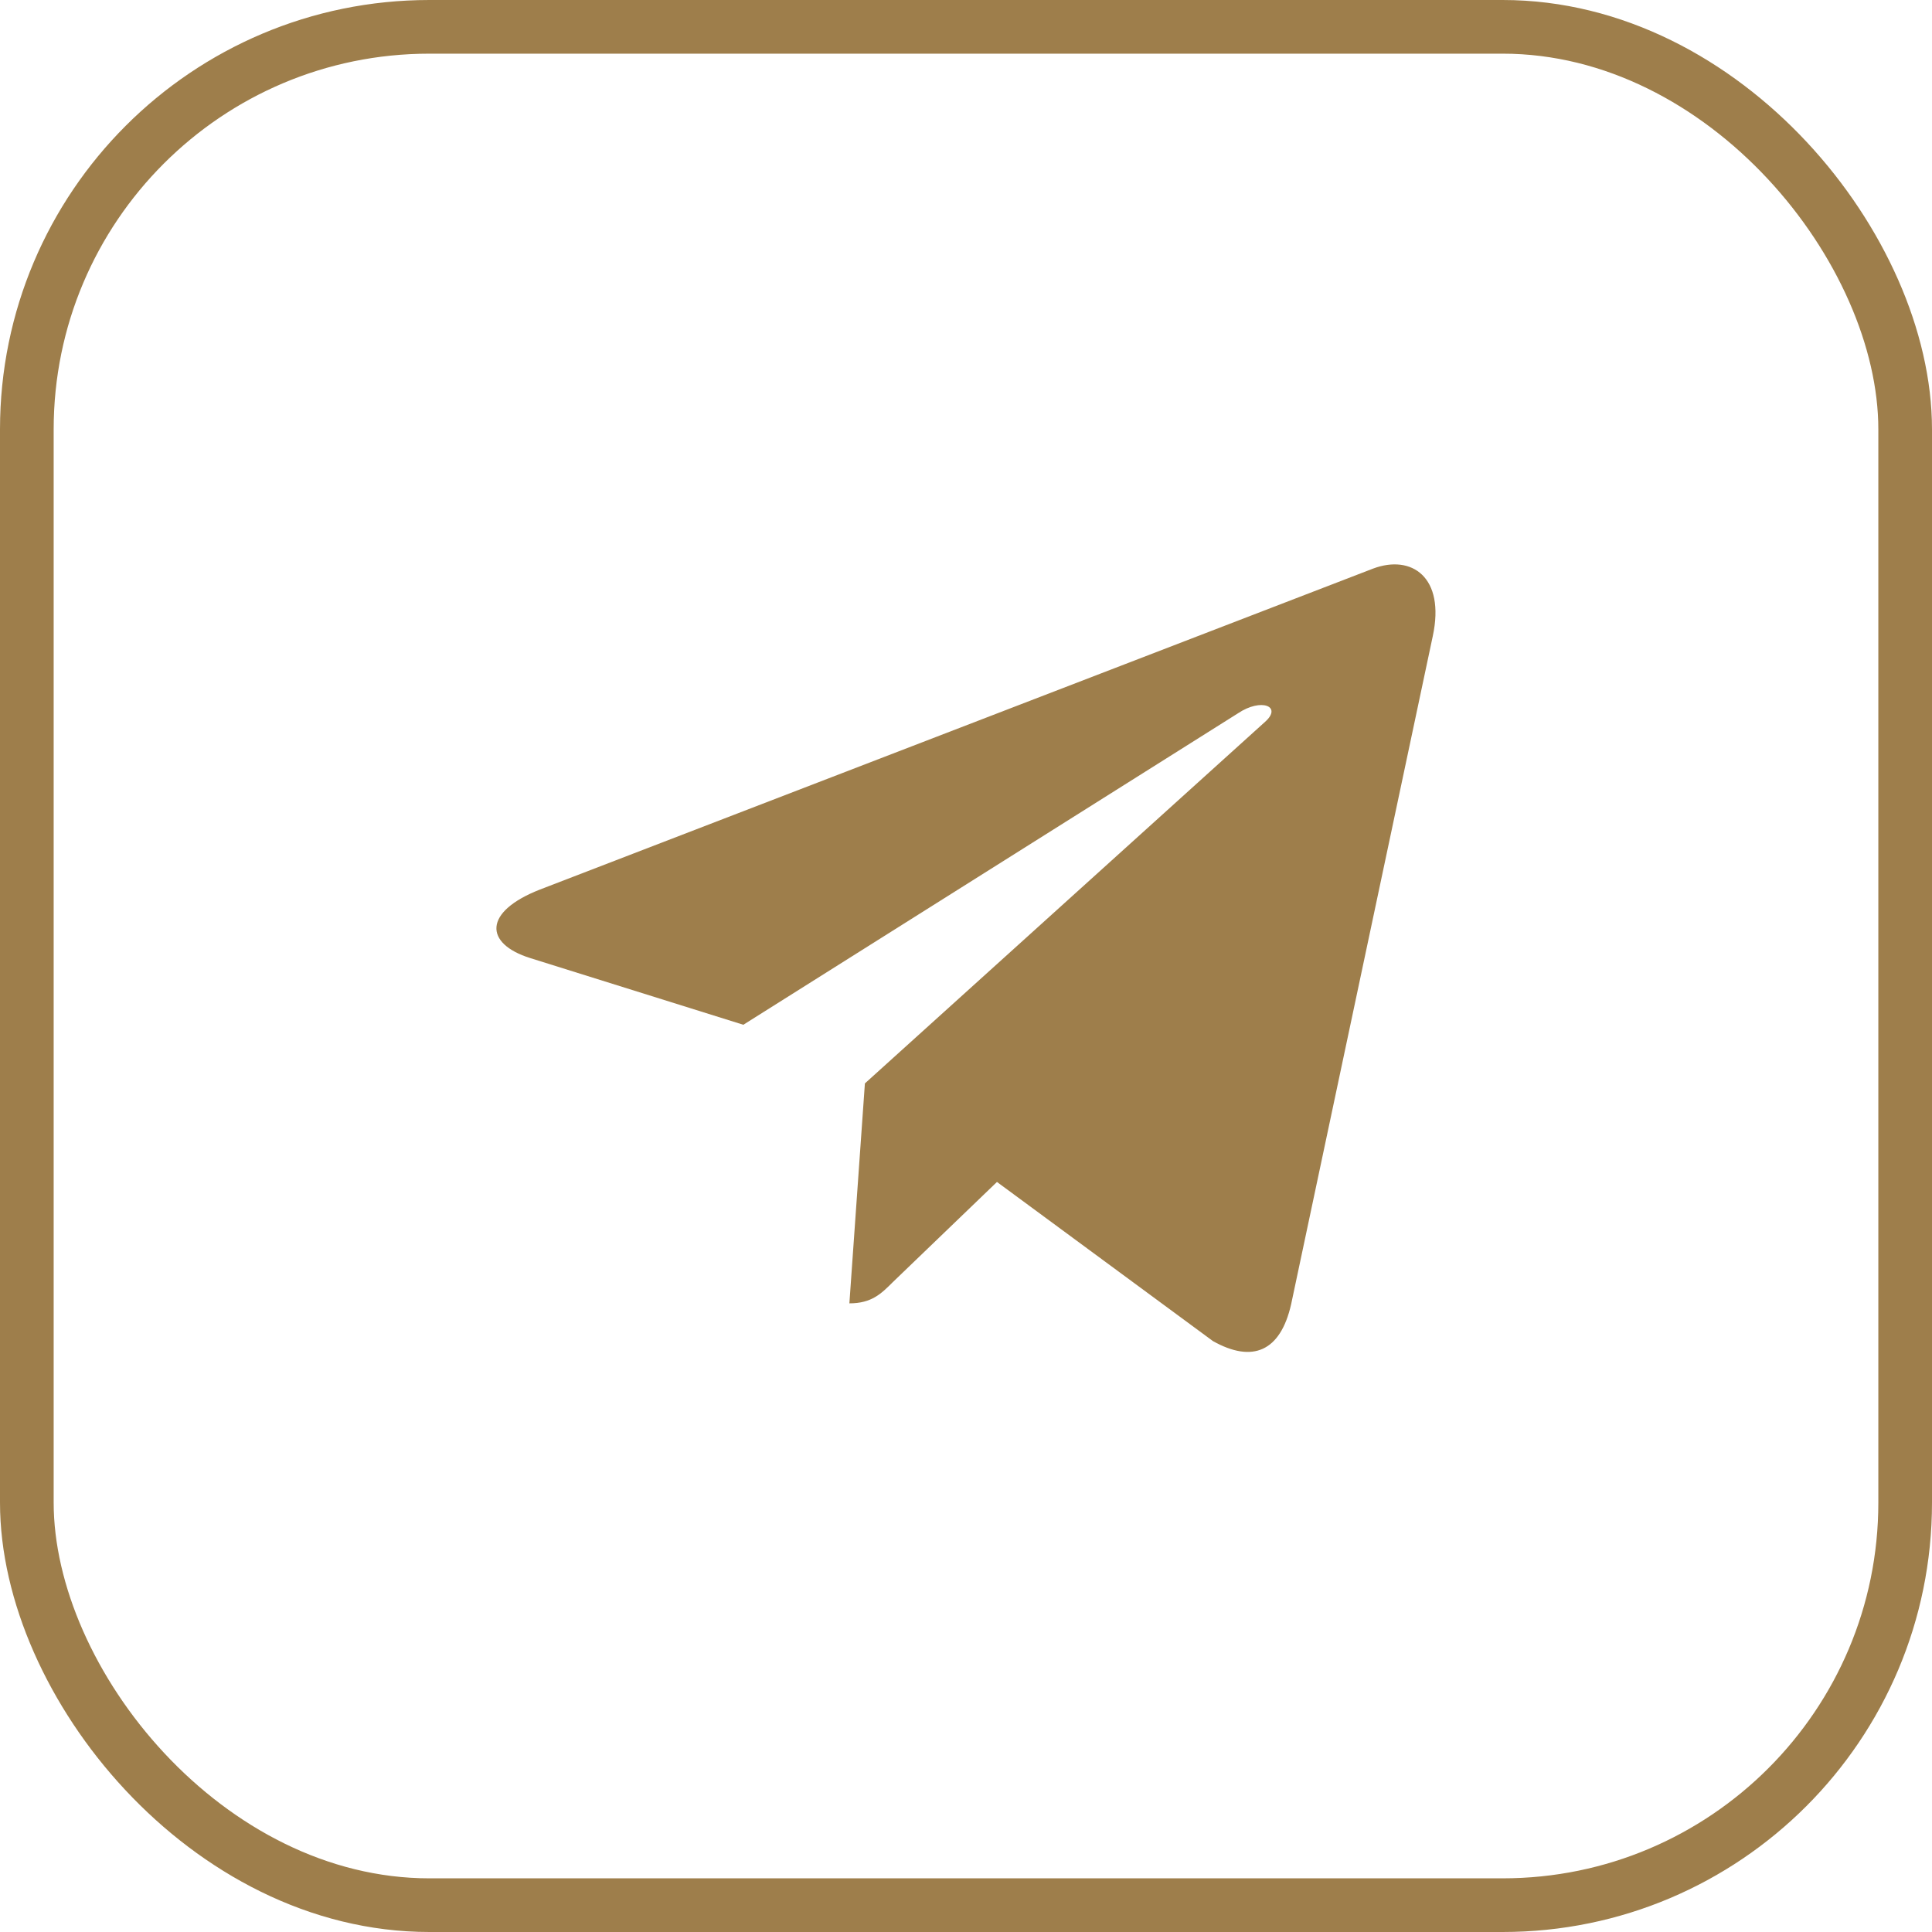 <?xml version="1.0" encoding="UTF-8"?>
<svg xmlns="http://www.w3.org/2000/svg" width="36" height="36" viewBox="0 0 36 36" fill="none">
  <rect x="0.5" y="0.5" width="35" height="35" rx="7.5" stroke="#9E7E4B"></rect>
  <path d="M26.698 11.852L24.058 24.305C23.858 25.184 23.339 25.403 22.601 24.989L18.577 22.024L16.636 23.891C16.421 24.106 16.241 24.286 15.827 24.286L16.116 20.188L23.573 13.45C23.898 13.161 23.503 13.001 23.07 13.29L13.851 19.095L9.882 17.853C9.019 17.583 9.003 16.989 10.062 16.575L25.585 10.595C26.304 10.325 26.933 10.754 26.698 11.852Z" fill="#9E7E4B"></path>
</svg>

